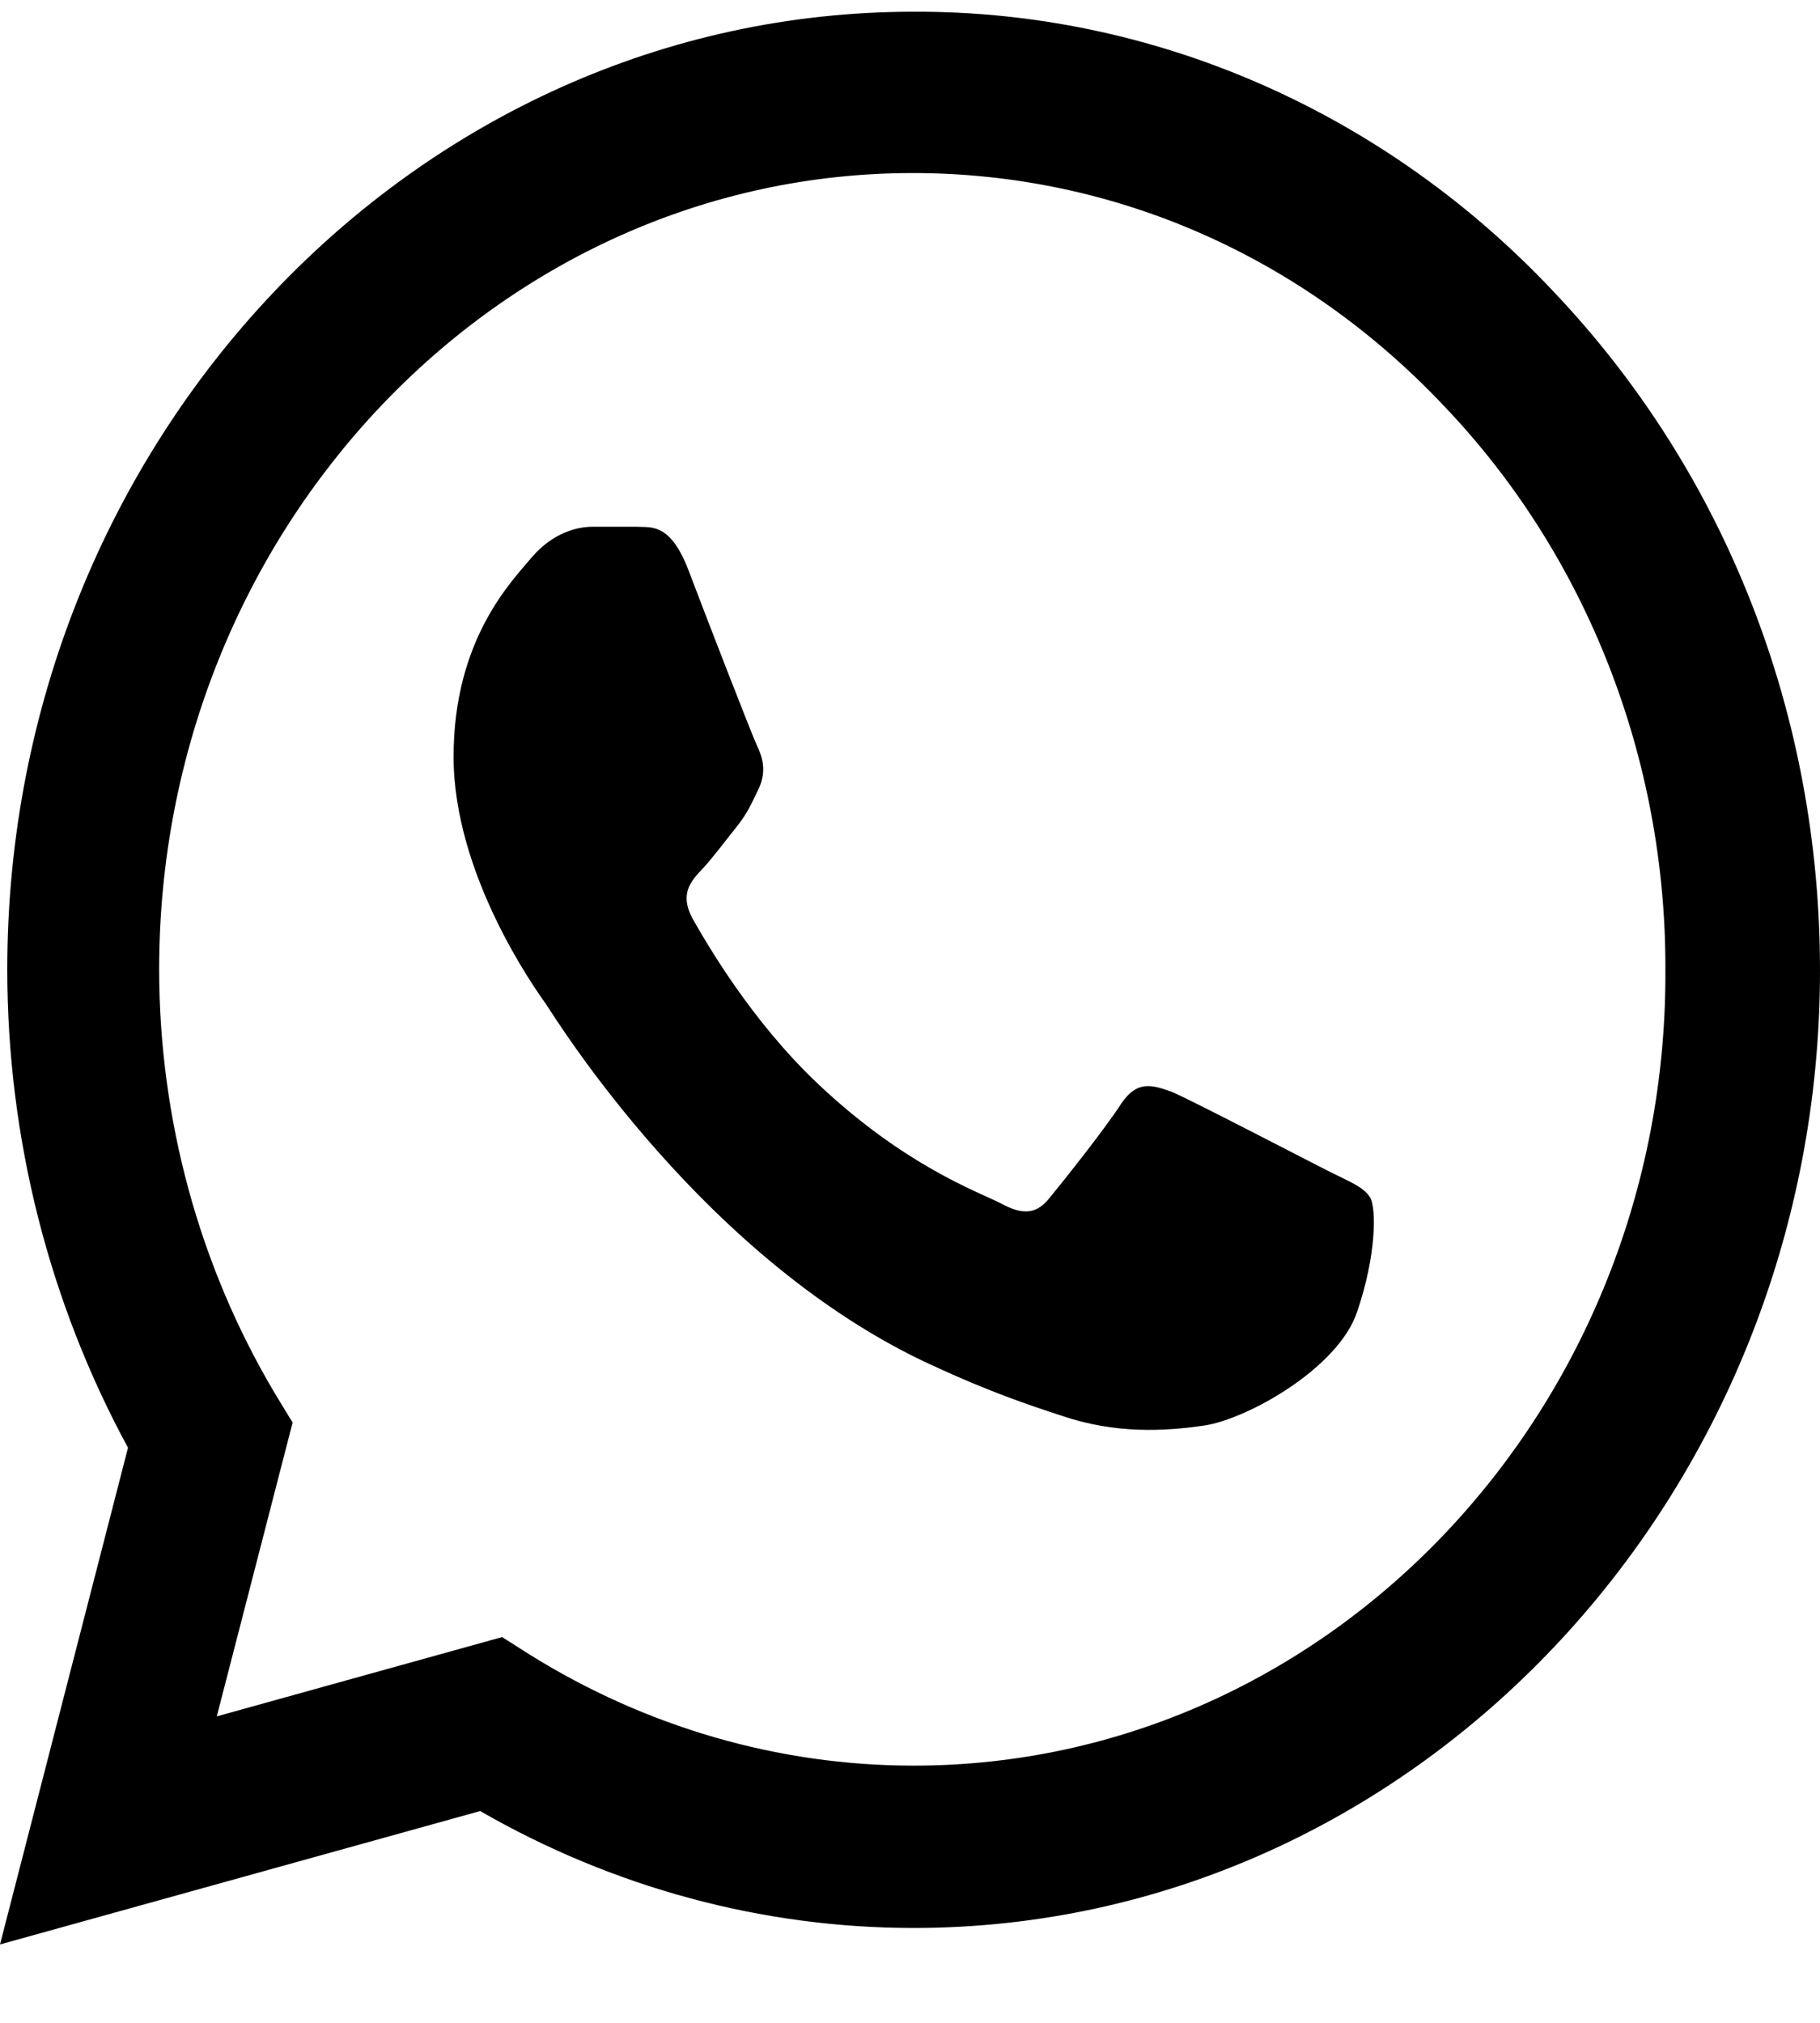 <svg xmlns="http://www.w3.org/2000/svg" width="18" height="20" viewBox="0 0 18 20" fill="none"><path d="M15.377 2.896C14.548 2.011 13.56 1.31 12.471 0.832C11.383 0.355 10.215 0.111 9.036 0.116C4.097 0.116 0.072 4.368 0.072 9.584C0.072 11.256 0.488 12.881 1.266 14.314L0 19.225L4.749 17.906C6.06 18.661 7.535 19.062 9.036 19.062C13.975 19.062 18 14.811 18 9.594C18 7.062 17.068 4.683 15.377 2.896ZM9.036 17.457C7.697 17.457 6.386 17.075 5.237 16.358L4.966 16.186L2.144 16.97L2.894 14.065L2.714 13.769C1.97 12.515 1.575 11.065 1.574 9.584C1.574 5.247 4.921 1.711 9.027 1.711C11.017 1.711 12.889 2.533 14.291 4.024C14.986 4.754 15.536 5.622 15.91 6.578C16.284 7.534 16.475 8.559 16.471 9.594C16.489 13.932 13.143 17.457 9.036 17.457ZM13.125 11.572C12.899 11.457 11.795 10.884 11.596 10.798C11.388 10.721 11.243 10.683 11.089 10.912C10.936 11.151 10.511 11.686 10.384 11.839C10.257 12.002 10.122 12.021 9.895 11.896C9.669 11.782 8.946 11.524 8.095 10.721C7.426 10.091 6.983 9.317 6.847 9.078C6.721 8.839 6.829 8.715 6.947 8.591C7.046 8.486 7.173 8.314 7.281 8.18C7.39 8.046 7.435 7.941 7.508 7.788C7.58 7.626 7.544 7.492 7.489 7.377C7.435 7.263 6.983 6.097 6.802 5.619C6.621 5.161 6.431 5.218 6.295 5.208H5.861C5.708 5.208 5.472 5.266 5.264 5.505C5.065 5.743 4.486 6.317 4.486 7.482C4.486 8.648 5.291 9.775 5.4 9.928C5.509 10.091 6.983 12.479 9.226 13.502C9.76 13.75 10.176 13.893 10.502 13.998C11.035 14.18 11.524 14.151 11.913 14.094C12.347 14.027 13.242 13.521 13.423 12.967C13.613 12.412 13.613 11.944 13.55 11.839C13.486 11.734 13.351 11.686 13.125 11.572Z" fill="black"></path></svg>